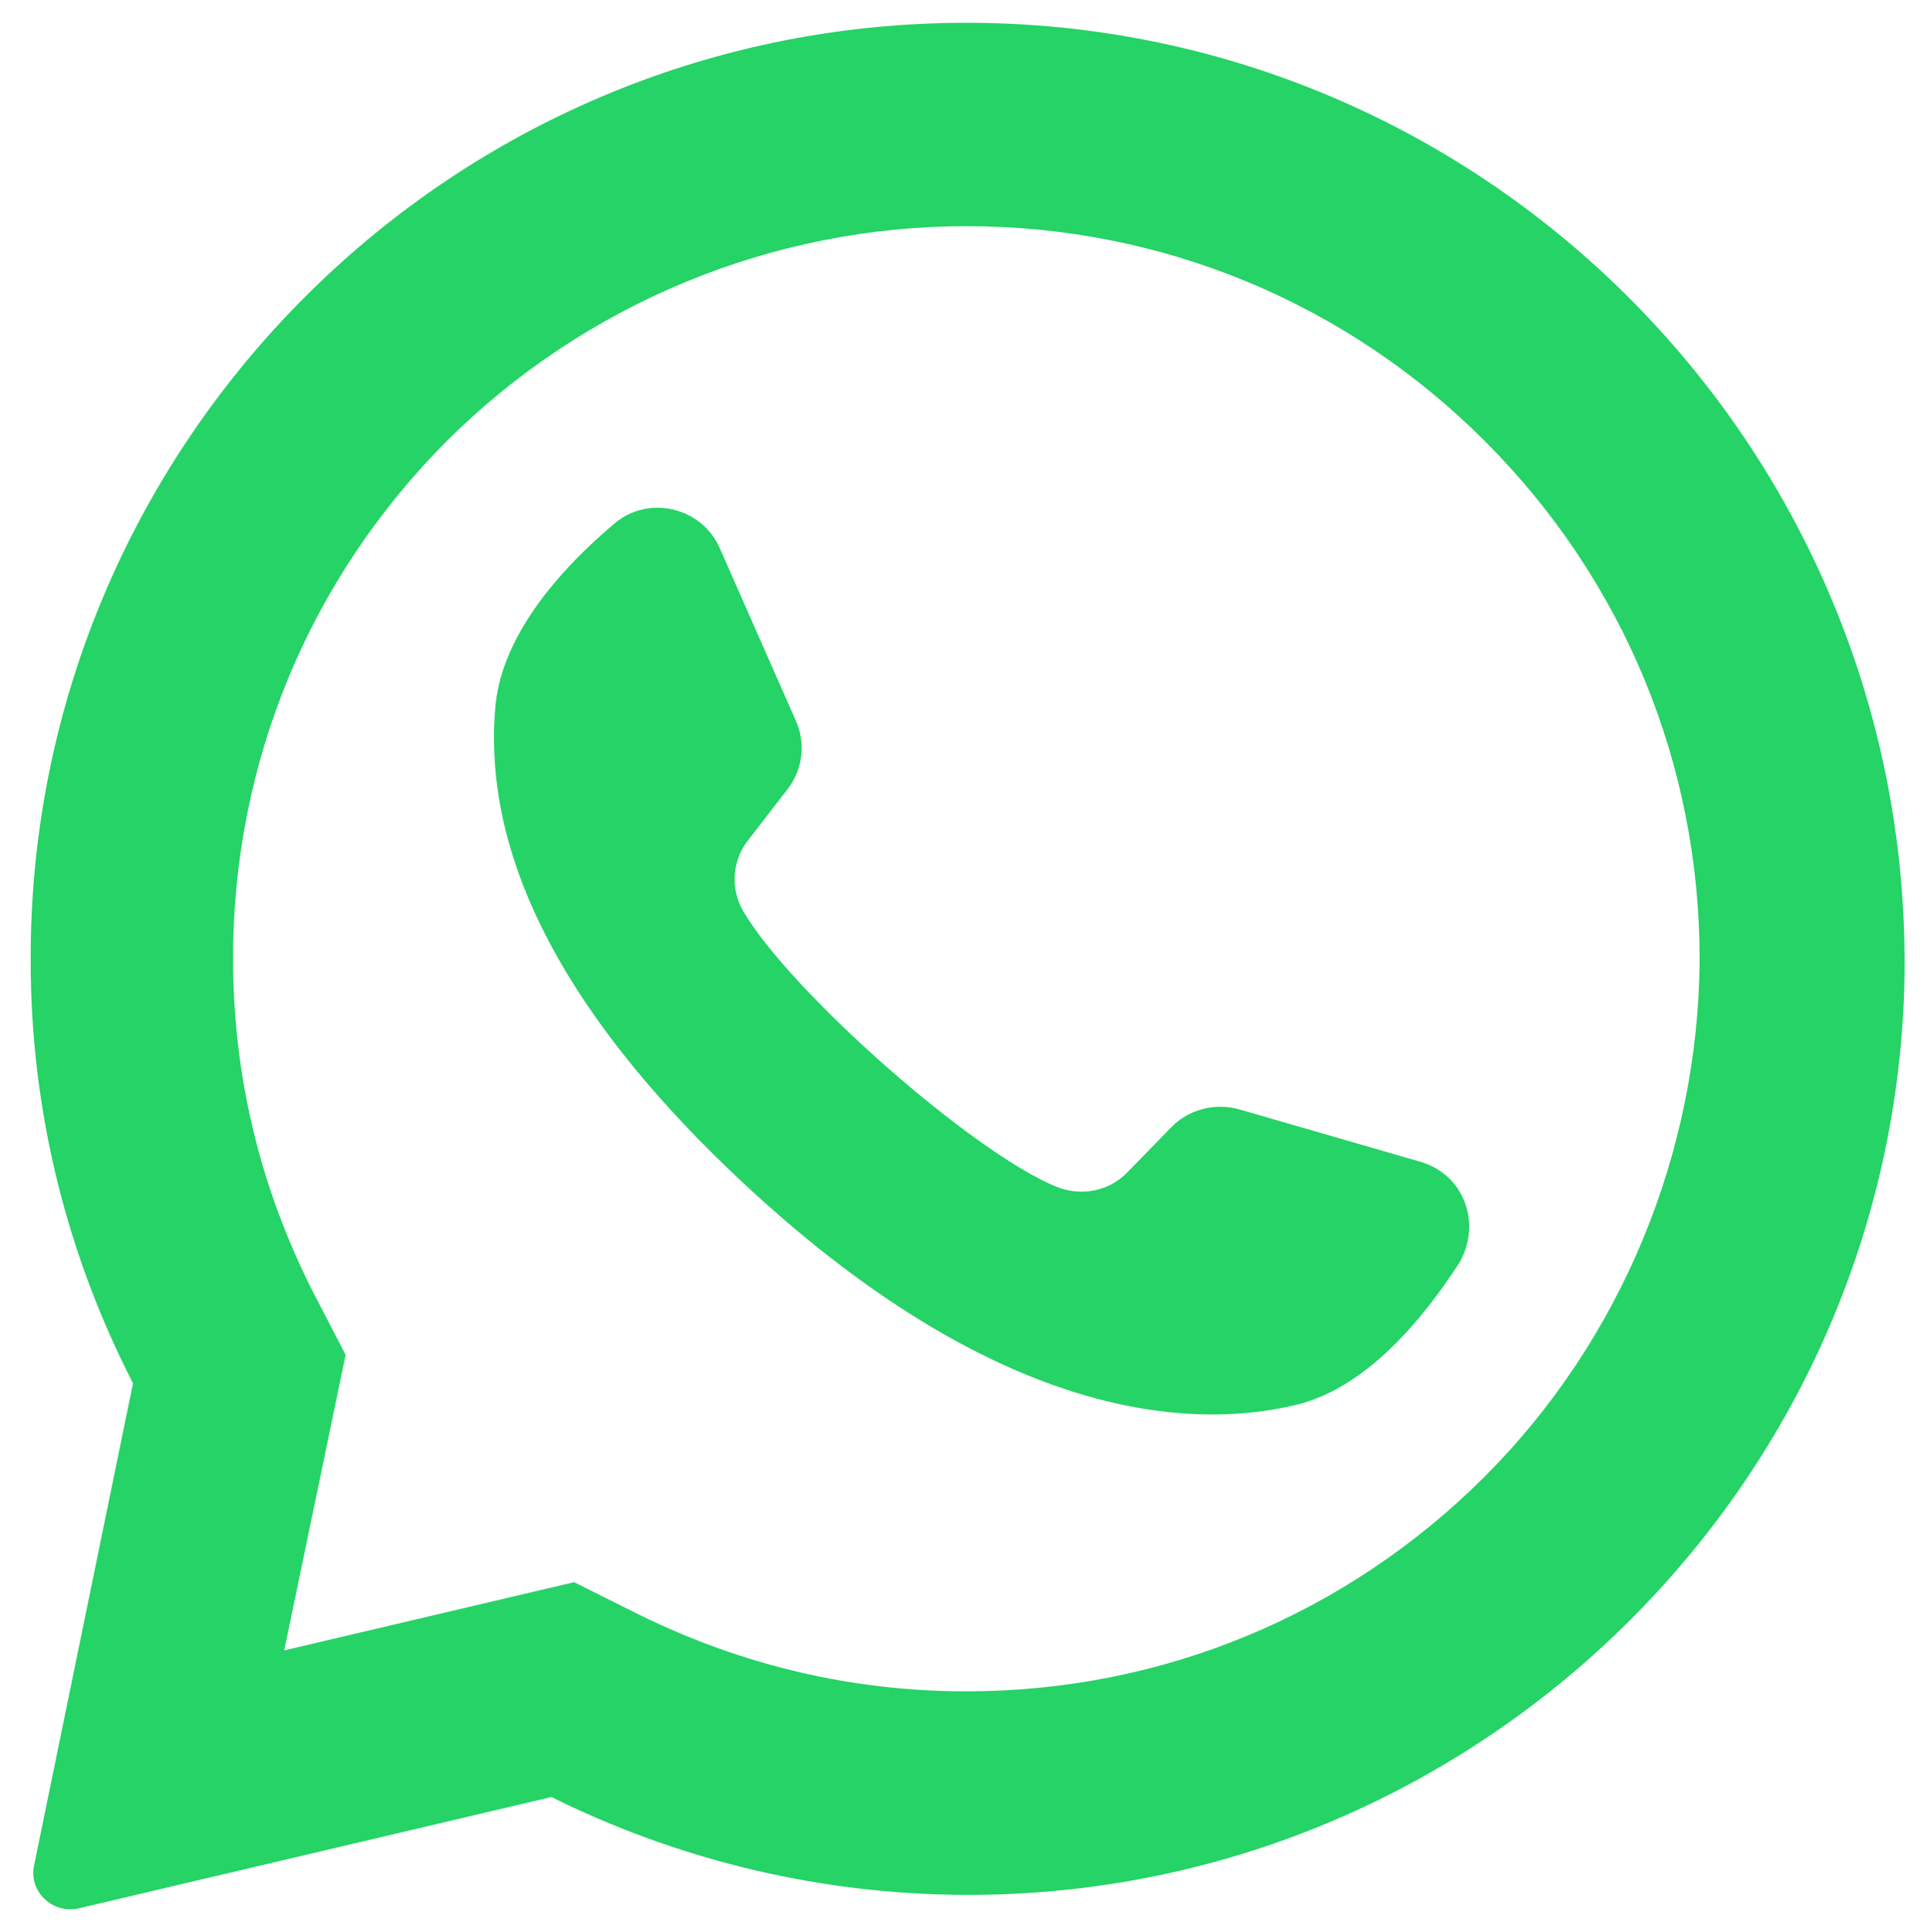 <?xml version="1.0" encoding="utf-8"?>
<!-- Generator: Adobe Illustrator 21.0.0, SVG Export Plug-In . SVG Version: 6.00 Build 0)  -->
<svg version="1.1" id="Camada_1" xmlns="http://www.w3.org/2000/svg" xmlns:xlink="http://www.w3.org/1999/xlink" x="0px" y="0px"
	 viewBox="0 0 169.5 170" style="enable-background:new 0 0 169.5 170;" xml:space="preserve">
<style type="text/css">
	.st0{fill:#25d366;}
</style>
<g>
	<path class="st0" d="M81,2.1C37.1,4.2,2.5,40.7,2.7,84.6c0,13.4,3.3,26,9,37.1l-8.7,42.4c-0.5,2.3,1.6,4.3,3.9,3.8l41.6-9.8
		c10.7,5.3,22.7,8.4,35.4,8.6c44.8,0.7,82.2-34.9,83.6-79.7C168.8,39,129.1-0.2,81,2.1z M130.6,129.9
		c-12.2,12.2-28.4,18.9-45.6,18.9c-10.1,0-19.7-2.3-28.7-6.7l-5.8-2.9l-25.5,6l5.4-26l-2.9-5.6c-4.6-9.1-7-18.9-7-29.3
		c0-17.2,6.7-33.4,18.9-45.6C51.5,26.7,67.9,19.9,85,19.9c17.2,0,33.4,6.7,45.6,18.9c12.2,12.2,18.9,28.4,18.9,45.6
		C149.4,101.4,142.6,117.9,130.6,129.9z"/>
	<path class="st0" d="M124.9,102.2L109,97.6c-2.1-0.6-4.4,0-5.9,1.5l-3.9,4c-1.6,1.7-4.1,2.2-6.3,1.3c-7.5-3.1-23.4-17.2-27.5-24.2
		c-1.2-2-1-4.6,0.5-6.4l3.4-4.4c1.3-1.7,1.6-4,0.7-6l-6.7-15.2c-1.6-3.6-6.3-4.7-9.3-2.1c-4.5,3.8-9.7,9.5-10.4,15.8
		c-1.1,11.2,3.7,25.3,21.8,42.2c20.9,19.5,37.7,22.1,48.6,19.5c6.2-1.5,11.1-7.5,14.3-12.4C130.4,107.7,128.8,103.3,124.9,102.2z"/>
</g>
</svg>

